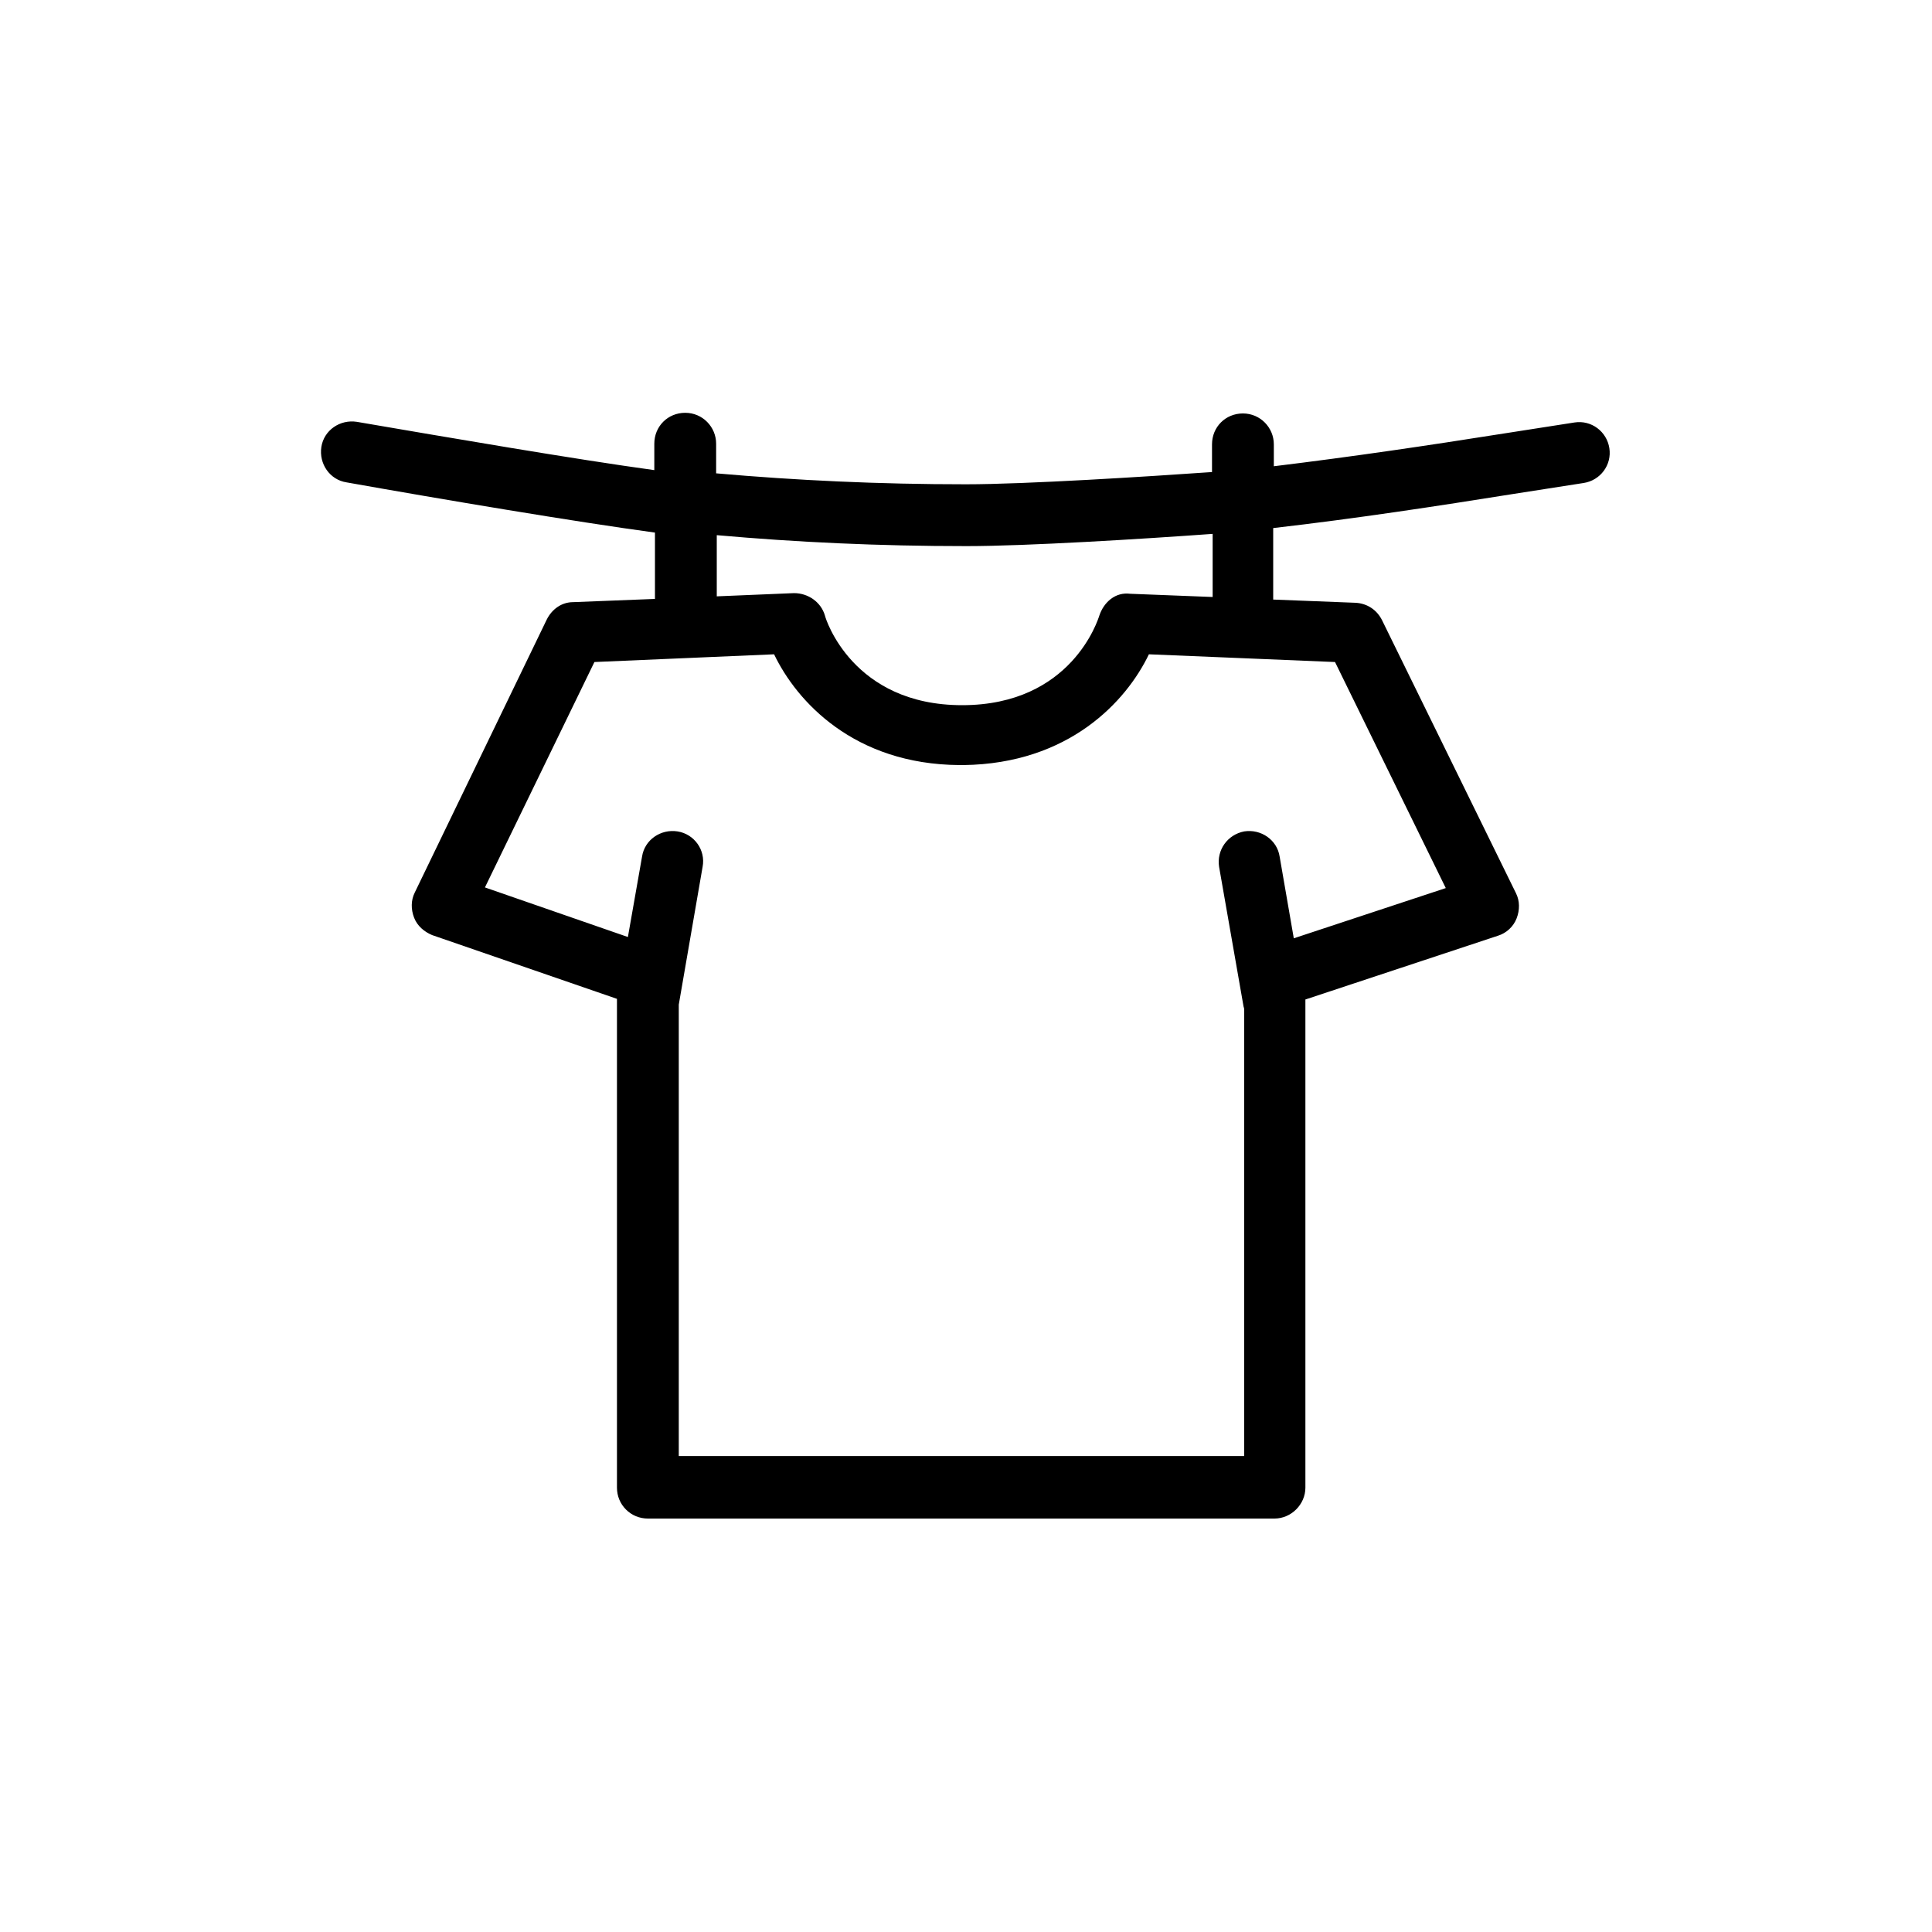 <?xml version="1.0" encoding="UTF-8"?>
<svg id="Capa_1" data-name="Capa 1" xmlns="http://www.w3.org/2000/svg" viewBox="0 0 30 30">
  <path d="M24.45,6.56l-1.09.17c-1.2.19-2.35.36-3.58.51v-.34c0-.26-.21-.48-.48-.48s-.48.21-.48.48v.43c-1,.07-2.89.19-3.82.19-1.36,0-2.63-.06-3.88-.17v-.46c0-.26-.21-.48-.48-.48s-.48.21-.48.48v.41c-1.24-.17-3.16-.5-4.62-.75-.26-.04-.51.13-.55.39s.13.51.39.55c1.52.27,3.54.61,4.79.78v1.03l-1.27.05c-.18,0-.33.11-.41.27l-2.05,4.24c-.06.12-.06.26-.01.39.05.13.16.22.28.27l2.87.99v7.59c0,.13.05.25.14.34s.21.14.34.14h9.73c.26,0,.48-.22.48-.48v-7.58l2.99-.99c.13-.04.24-.14.29-.27.05-.13.05-.27-.01-.39l-2.08-4.24c-.08-.16-.23-.26-.41-.27l-1.28-.05v-1.11c1.3-.15,2.54-.34,3.73-.53l1.09-.17c.26-.04.44-.28.4-.54-.04-.26-.28-.44-.54-.4ZM11.13,8.31c1.24.11,2.51.17,3.88.17.93,0,2.72-.11,3.82-.19v.98l-1.28-.05c-.23-.03-.41.13-.48.34-.02.06-.43,1.39-2.13,1.39-1.7,0-2.12-1.34-2.13-1.39-.06-.21-.26-.35-.48-.35l-1.2.05v-.96ZM20.74,10.3l1.71,3.49-2.36.78-.22-1.27c-.04-.26-.29-.43-.55-.39-.26.05-.43.29-.39.55l.38,2.17s.01.03.01.04v6.94h-8.78s0-7.01,0-7.01l.37-2.14c.05-.26-.13-.51-.39-.55-.26-.04-.51.13-.55.39l-.22,1.25-2.22-.77,1.7-3.5,2.79-.12c.35.73,1.24,1.71,2.88,1.72,0,0,.02,0,.03,0,0,0,.02,0,.03,0,1.64-.02,2.53-.99,2.88-1.72l2.89.12Z" fill="currentColor" stroke-width="0"/>
</svg>